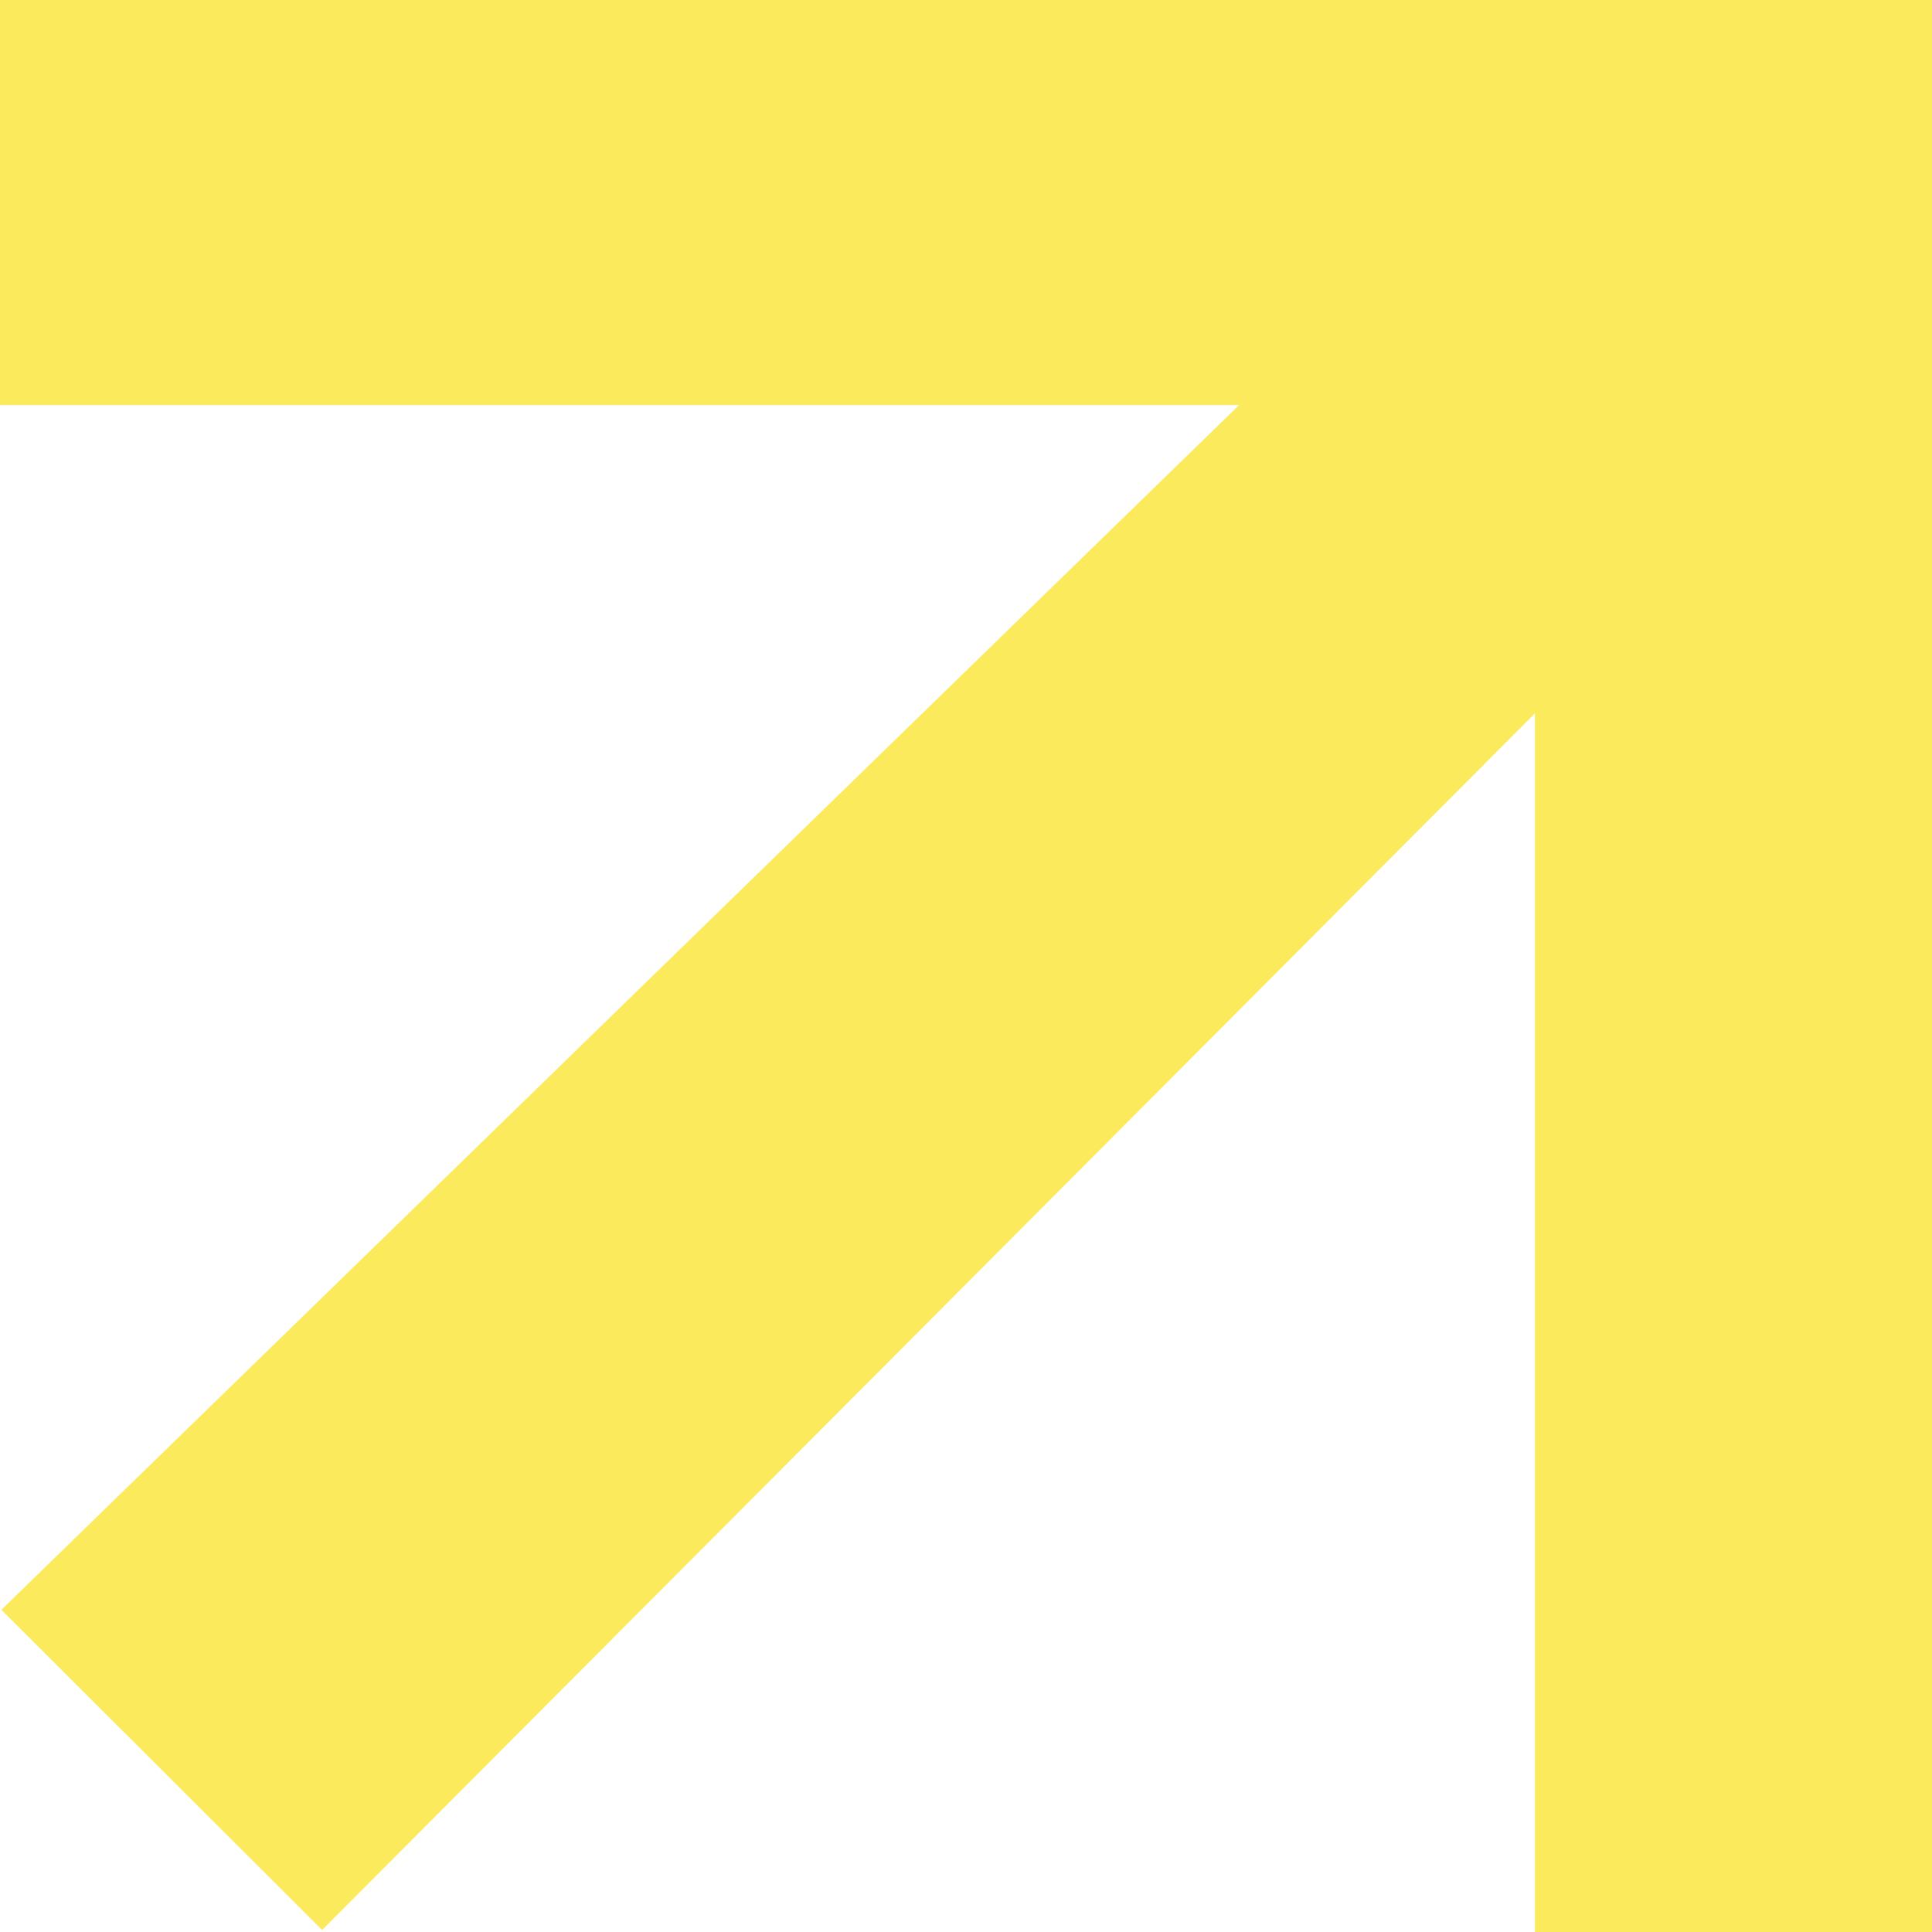 <svg xmlns="http://www.w3.org/2000/svg" width="55" height="55" viewBox="0 0 55 55" fill="none"><path d="M55 0L55 55L43.696 55L43.696 20.308L9.17 54.942L0.039 45.828L35.275 11.531L0 11.531L0 0L55 0Z" fill="#FBEA5C"></path></svg>